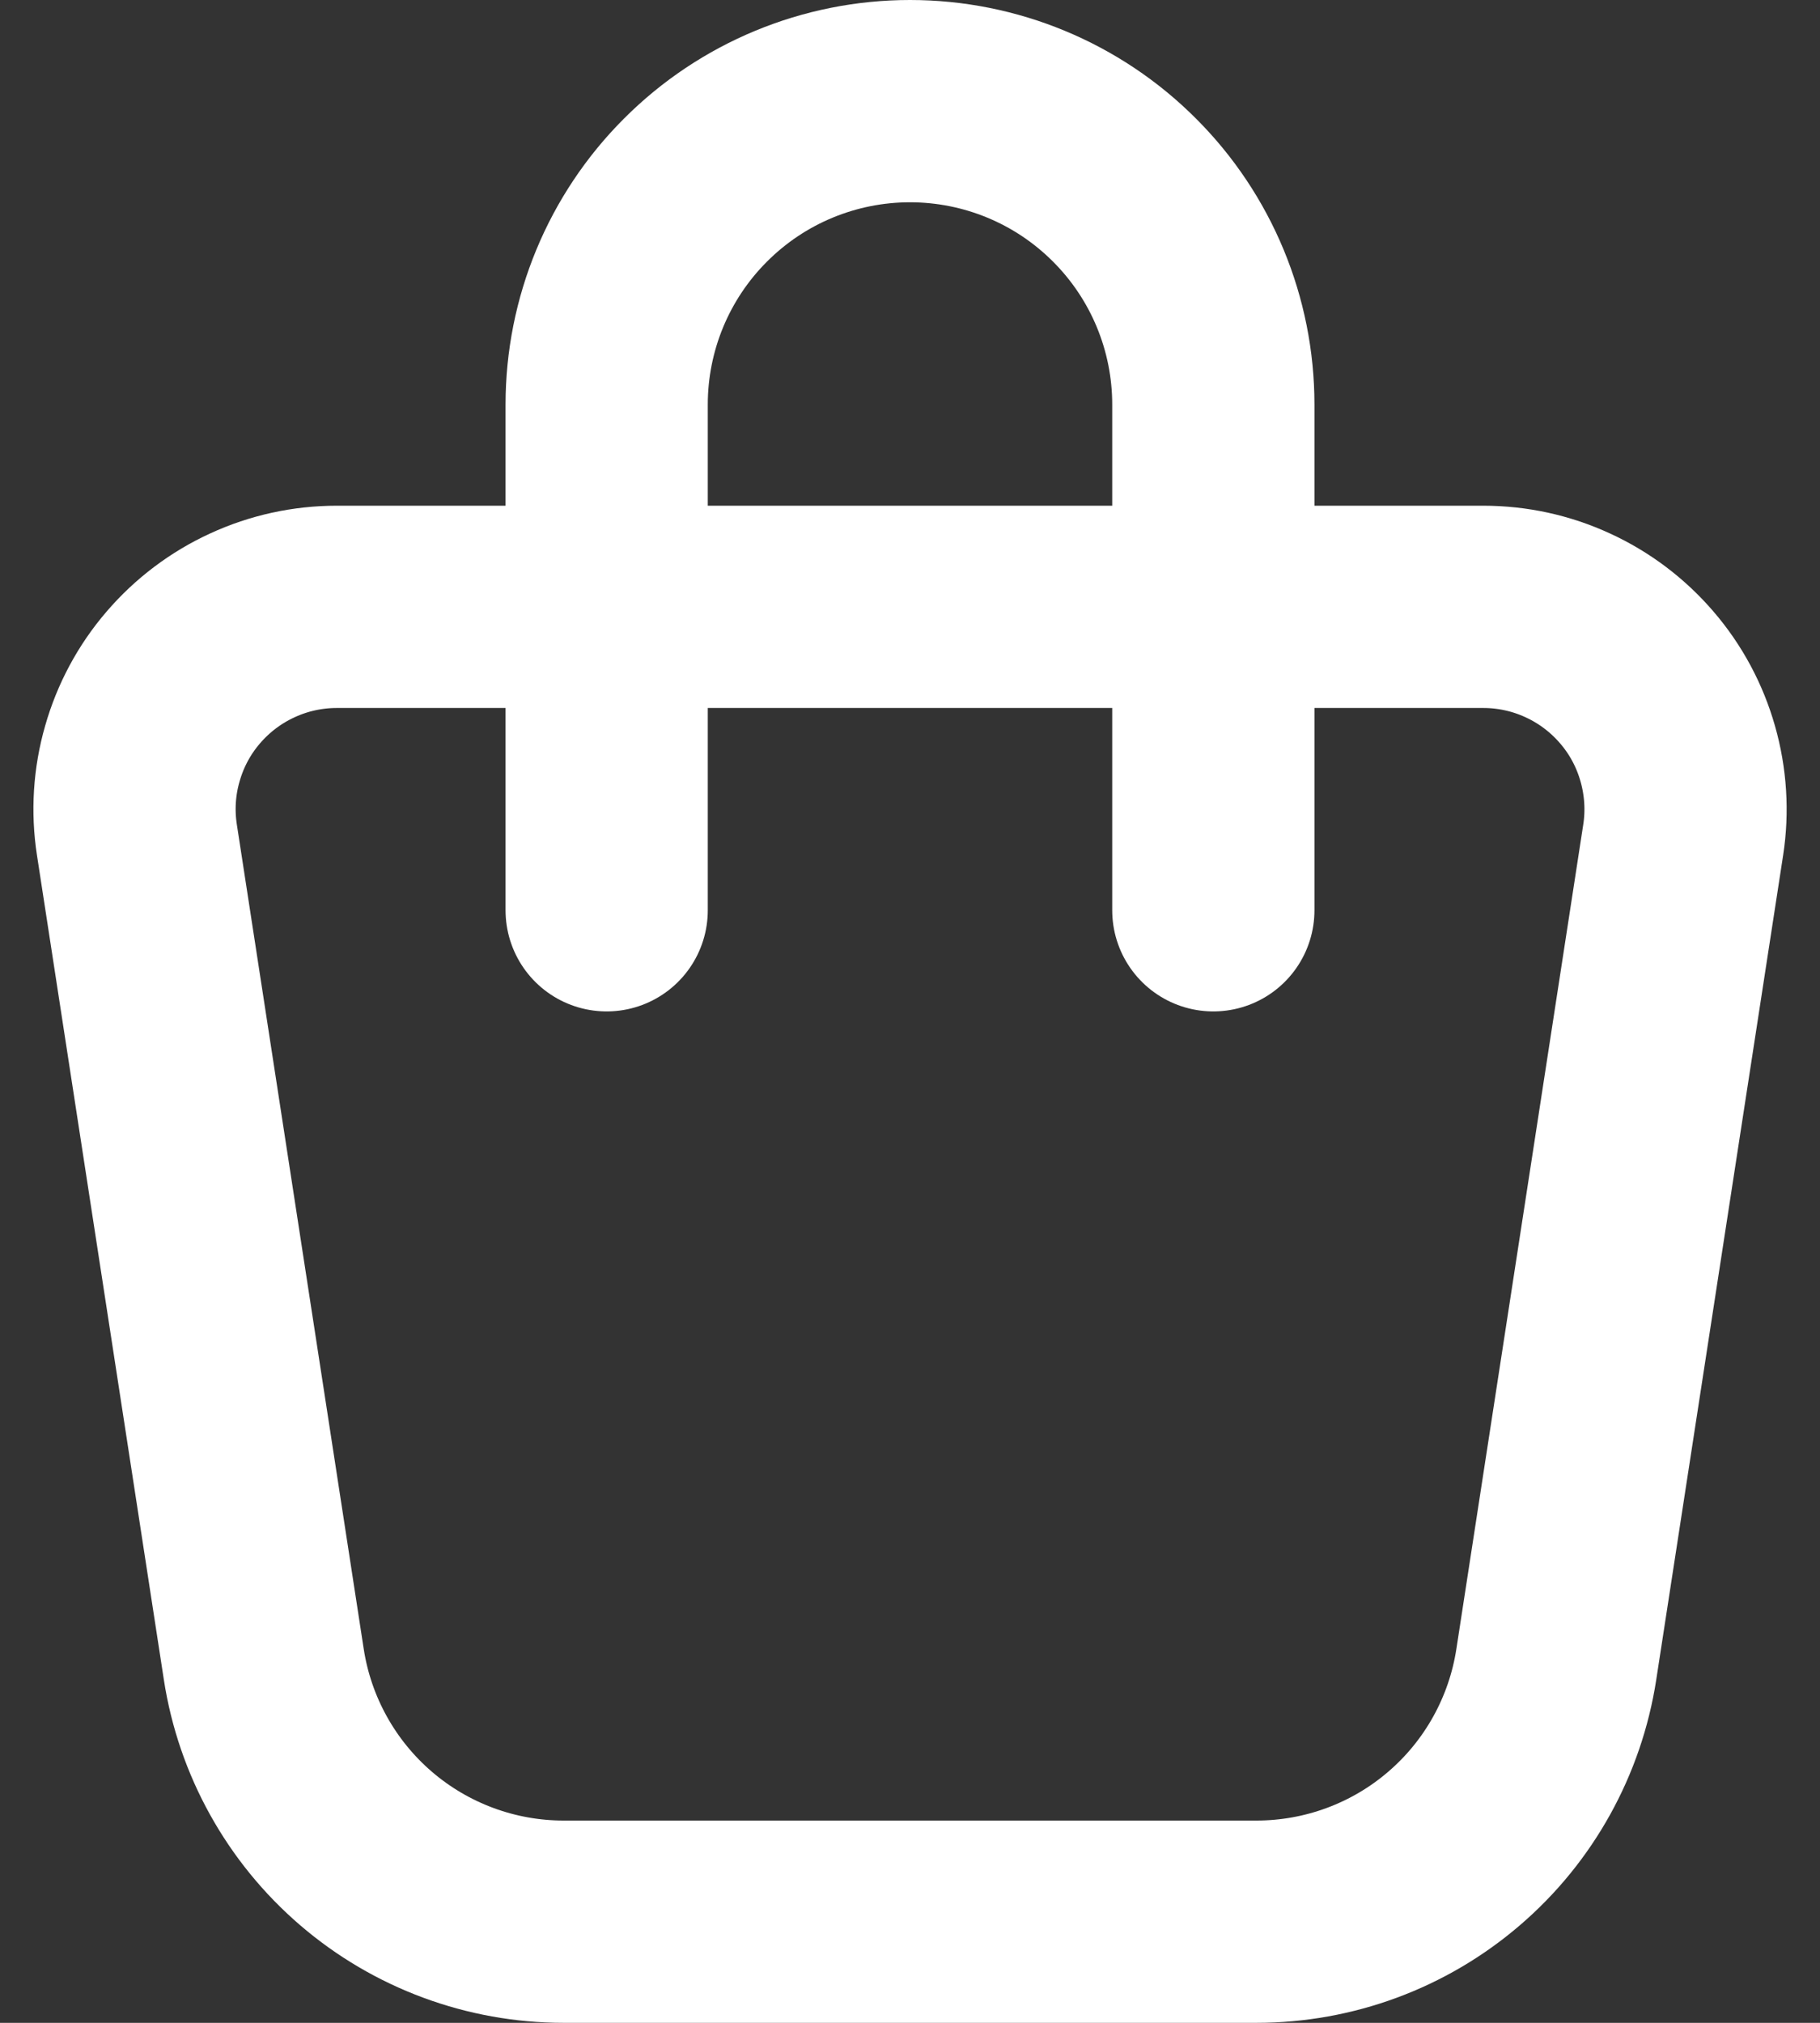 <svg width="18" height="20" viewBox="0 0 18 20" fill="none" xmlns="http://www.w3.org/2000/svg">
<rect x="0" y="0" width="18" height="20" fill="#333333" stroke="none"/>
<path d="M6 9V4C6 3.204 6.316 2.441 6.879 1.879C7.441 1.316 8.204 1 9 1C9.796 1 10.559 1.316 11.121 1.879C11.684 2.441 12 3.204 12 4V9M3.331 6H14.67C14.958 6 15.243 6.062 15.505 6.183C15.767 6.303 16 6.479 16.188 6.698C16.376 6.916 16.514 7.173 16.593 7.451C16.672 7.728 16.691 8.019 16.647 8.304L15.392 16.456C15.283 17.164 14.924 17.811 14.38 18.277C13.836 18.744 13.143 19 12.426 19H5.574C4.857 19 4.164 18.743 3.621 18.277C3.077 17.81 2.718 17.164 2.609 16.456L1.354 8.304C1.31 8.019 1.328 7.728 1.408 7.451C1.487 7.173 1.625 6.916 1.813 6.698C2.001 6.479 2.234 6.303 2.496 6.183C2.758 6.062 3.043 6 3.331 6Z" stroke="white" stroke-width="2" stroke-linecap="round" stroke-linejoin="round"/>
</svg>
